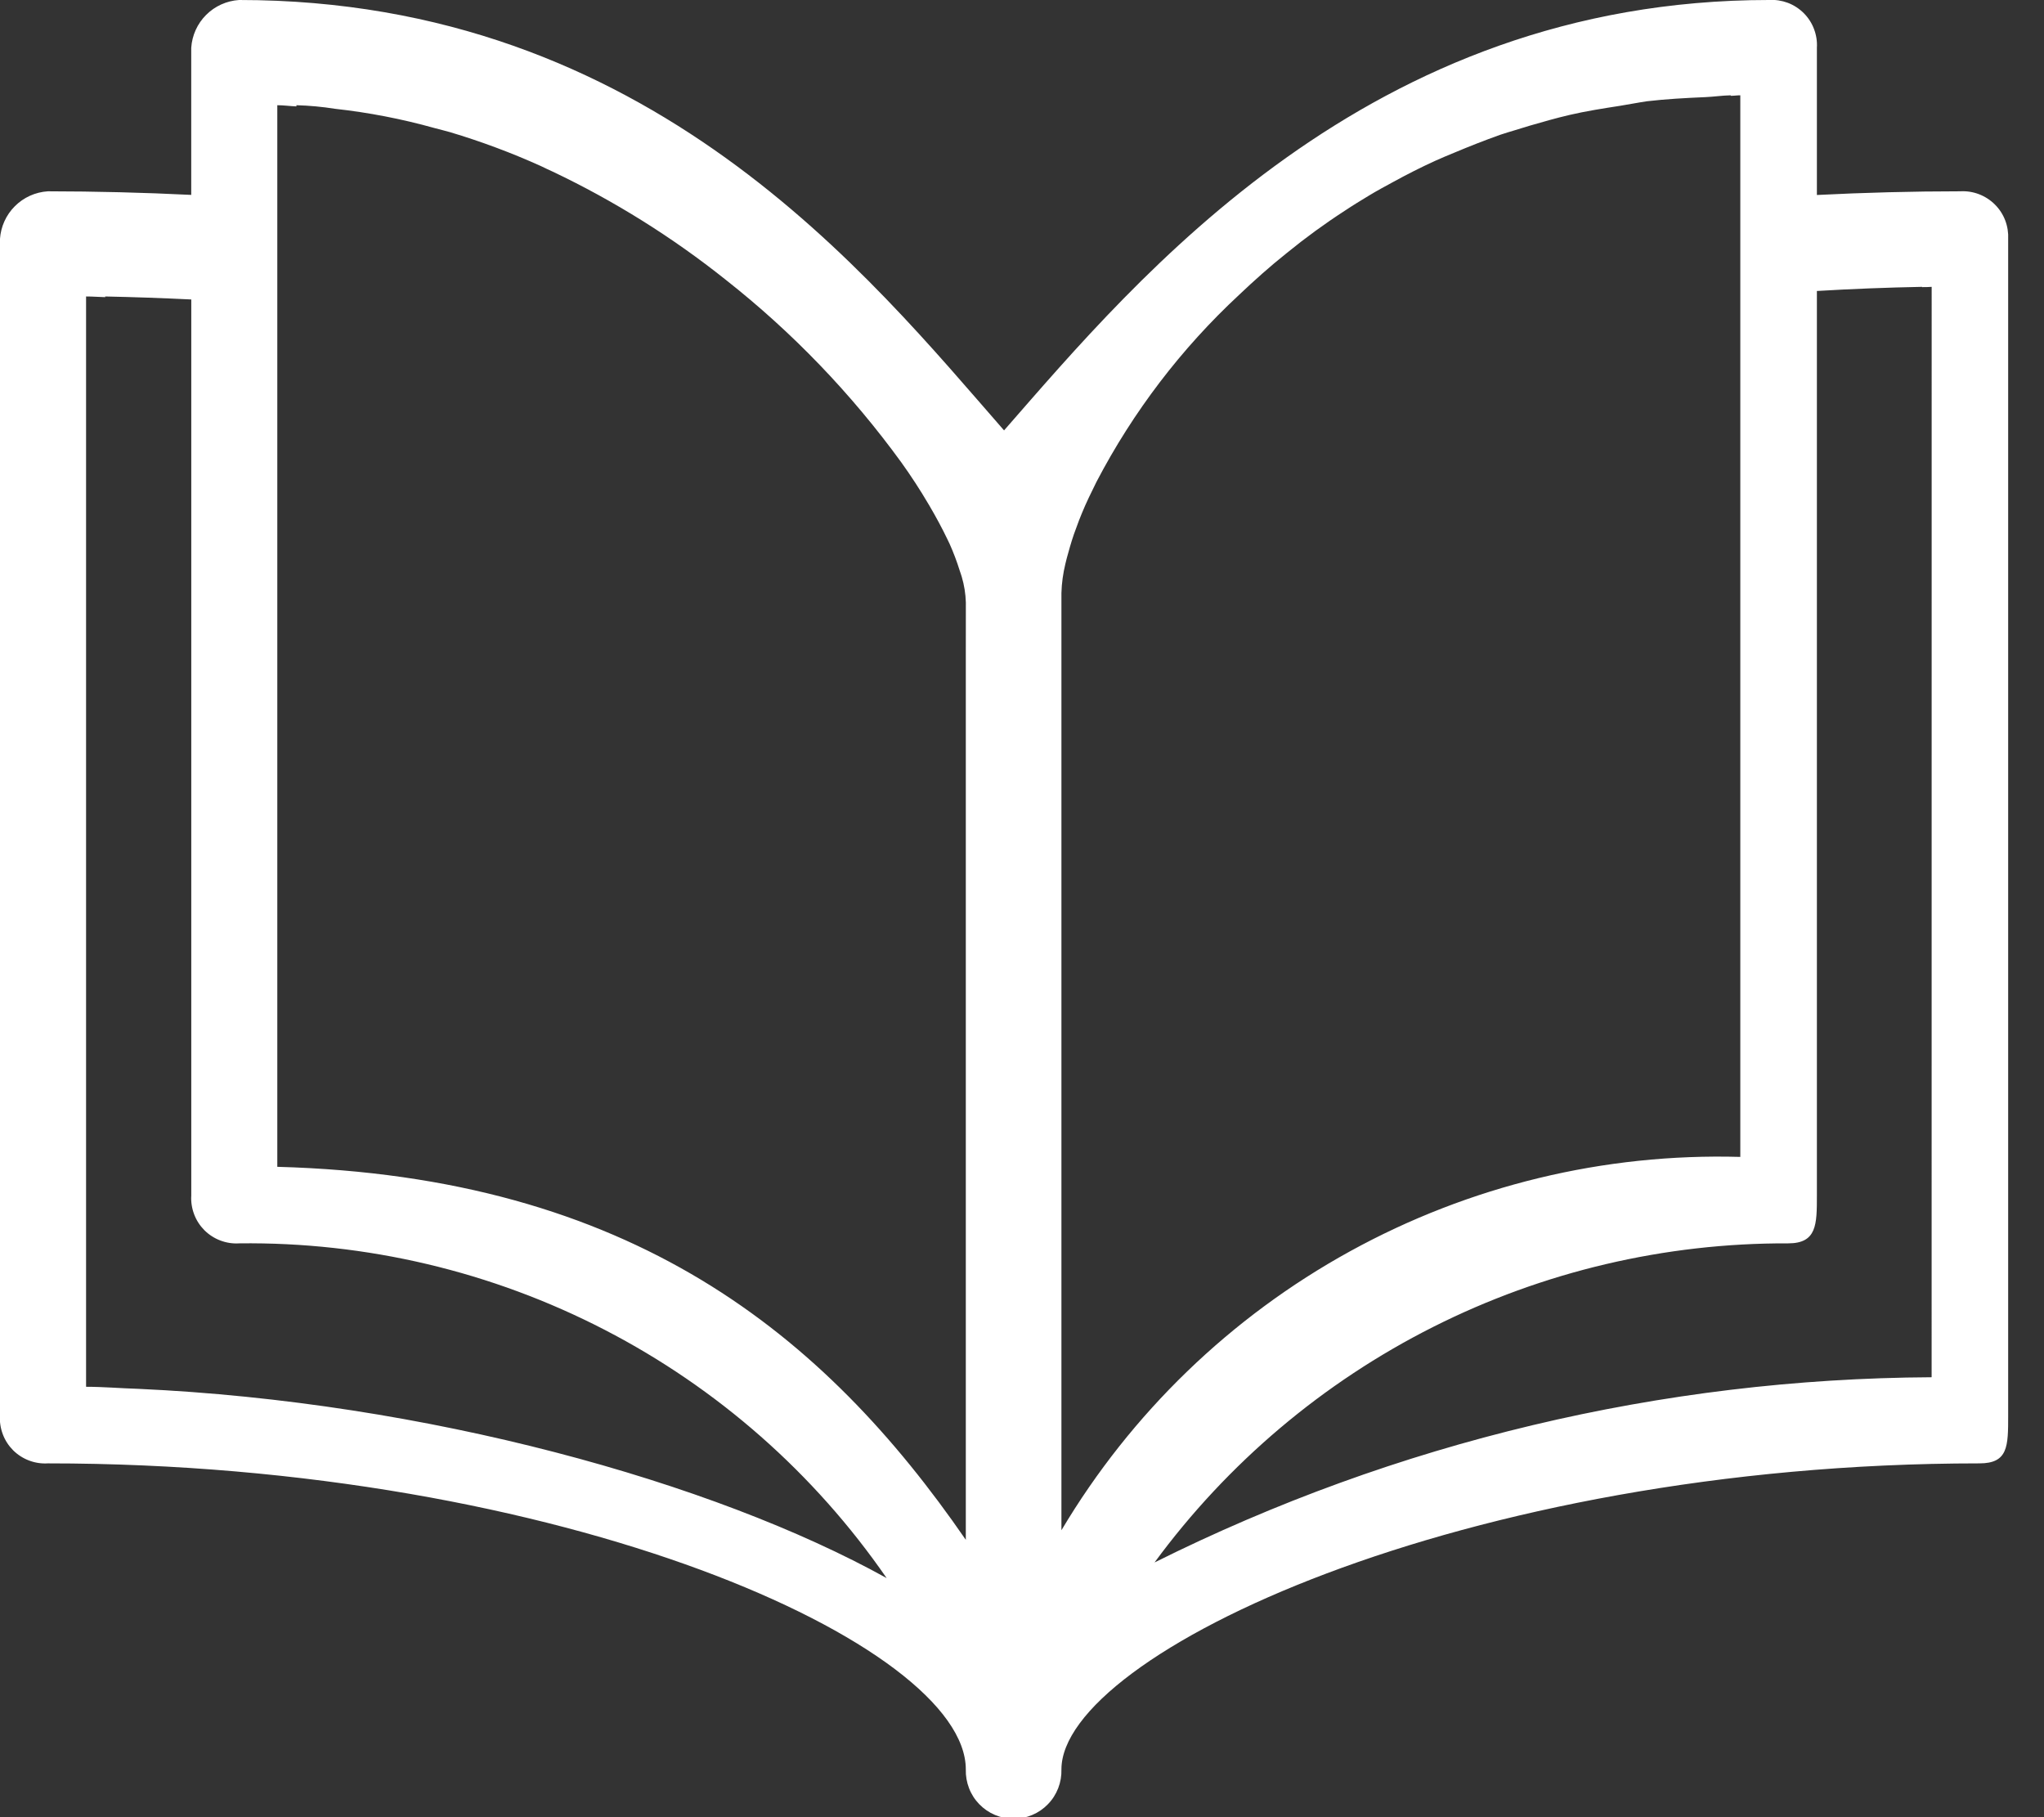 <?xml version="1.0" encoding="UTF-8"?>
<svg xmlns="http://www.w3.org/2000/svg" width="45" height="40" viewBox="0 0 45 40" fill="none">
  <rect x="0" y="0" width="45" height="40" fill="#333333" stroke="none"/>
  <g clip-path="url(#clip0_1628_74)">
    <path d="M43.158 4.211C42.107 4.211 41.051 4.239 40 4.292V1.053C40.009 0.912 39.987 0.772 39.937 0.64C39.888 0.508 39.81 0.389 39.711 0.289C39.611 0.19 39.492 0.112 39.36 0.062C39.228 0.013 39.087 -0.009 38.947 -8.78206e-05C30.105 -8.78206e-05 25.052 6.105 22.105 9.474C19.158 6.106 14.316 -8.78206e-05 5.263 -8.78206e-05C4.989 0.018 4.732 0.134 4.538 0.328C4.344 0.522 4.228 0.779 4.21 1.053V4.29C3.158 4.238 2.105 4.212 1.052 4.211C0.778 4.229 0.521 4.345 0.327 4.539C0.133 4.733 0.017 4.99 -0.001 5.264V31.159C-0.01 31.299 0.012 31.44 0.062 31.572C0.111 31.703 0.189 31.823 0.288 31.923C0.388 32.022 0.507 32.099 0.639 32.149C0.771 32.199 0.911 32.221 1.052 32.212C12.42 32.212 21.263 36.212 21.263 38.949C21.259 39.09 21.283 39.23 21.334 39.362C21.384 39.493 21.461 39.613 21.559 39.714C21.658 39.816 21.775 39.896 21.905 39.951C22.035 40.006 22.174 40.034 22.315 40.034C22.456 40.034 22.596 40.006 22.726 39.951C22.856 39.896 22.973 39.816 23.071 39.714C23.17 39.613 23.246 39.493 23.297 39.362C23.348 39.23 23.372 39.09 23.368 38.949C23.368 36.423 32.21 32.212 43.579 32.212C44.211 32.212 44.211 31.836 44.211 31.159V5.263C44.218 5.123 44.196 4.982 44.146 4.851C44.096 4.72 44.019 4.601 43.919 4.502C43.82 4.403 43.701 4.326 43.569 4.275C43.438 4.225 43.298 4.203 43.158 4.211ZM3.041 30.571C2.658 30.56 2.28 30.526 1.895 30.526V6.526C2.037 6.526 2.174 6.537 2.316 6.541V6.526C2.958 6.539 3.588 6.562 4.211 6.592V26.316C4.202 26.456 4.224 26.597 4.274 26.729C4.323 26.86 4.401 26.98 4.5 27.08C4.6 27.179 4.719 27.256 4.851 27.306C4.983 27.356 5.123 27.378 5.264 27.369C8.062 27.334 10.826 27.987 13.312 29.272C15.799 30.557 17.93 32.434 19.52 34.737C15.695 32.617 9.367 30.858 3.041 30.571ZM21.263 14.316V33.895C18.146 29.37 13.895 25.895 6.105 25.684V2.316C6.247 2.316 6.386 2.337 6.526 2.342V2.316C6.811 2.324 7.095 2.35 7.377 2.395C8.116 2.476 8.847 2.618 9.563 2.818C9.678 2.85 9.793 2.875 9.907 2.909C10.589 3.113 11.258 3.362 11.907 3.655C11.996 3.698 12.083 3.74 12.173 3.78C13.526 4.424 14.801 5.221 15.973 6.155C17.442 7.311 18.744 8.665 19.843 10.178C20.064 10.486 20.258 10.786 20.43 11.078L20.456 11.121C20.609 11.382 20.743 11.631 20.856 11.867C20.873 11.903 20.892 11.939 20.907 11.973C20.992 12.163 21.066 12.359 21.128 12.558C21.141 12.603 21.162 12.652 21.173 12.694C21.228 12.879 21.258 13.069 21.264 13.262L21.263 14.316ZM23.368 33.684V13.053C23.374 12.836 23.404 12.621 23.455 12.411C23.472 12.33 23.498 12.245 23.521 12.16C23.568 11.99 23.621 11.809 23.695 11.618C23.735 11.507 23.774 11.401 23.823 11.286C23.912 11.069 24.023 10.842 24.14 10.606C24.945 9.065 26.007 7.672 27.281 6.489C27.613 6.174 27.959 5.864 28.336 5.564C28.742 5.233 29.166 4.924 29.606 4.639C29.778 4.524 29.959 4.414 30.142 4.303C30.325 4.192 30.493 4.103 30.676 4.003C30.976 3.839 31.276 3.686 31.599 3.539C31.733 3.477 31.871 3.422 32.007 3.365C32.341 3.225 32.679 3.091 33.034 2.965C33.245 2.895 33.466 2.835 33.683 2.765C33.972 2.682 34.257 2.599 34.559 2.529C34.916 2.446 35.291 2.387 35.667 2.329C35.867 2.297 36.056 2.259 36.26 2.229C36.675 2.18 37.108 2.157 37.544 2.138C37.733 2.13 37.908 2.102 38.103 2.098V2.109C38.175 2.109 38.241 2.098 38.314 2.098V25.466C35.317 25.381 32.351 26.098 29.723 27.543C27.096 28.987 24.902 31.107 23.368 33.684ZM42.526 30.316C36.586 30.347 30.733 31.742 25.418 34.393C27.025 32.206 29.127 30.43 31.551 29.209C33.975 27.988 36.654 27.358 39.368 27.369C40 27.369 40 26.954 40 26.316V6.405C40.771 6.359 41.543 6.329 42.316 6.314V6.32C42.386 6.32 42.456 6.32 42.527 6.314L42.526 30.316Z" fill="white"></path>
  </g>
  <defs>
    <clipPath id="clip0_1628_74">
      <rect width="44.211" height="40" fill="white"></rect>
    </clipPath>
  </defs>
</svg>
